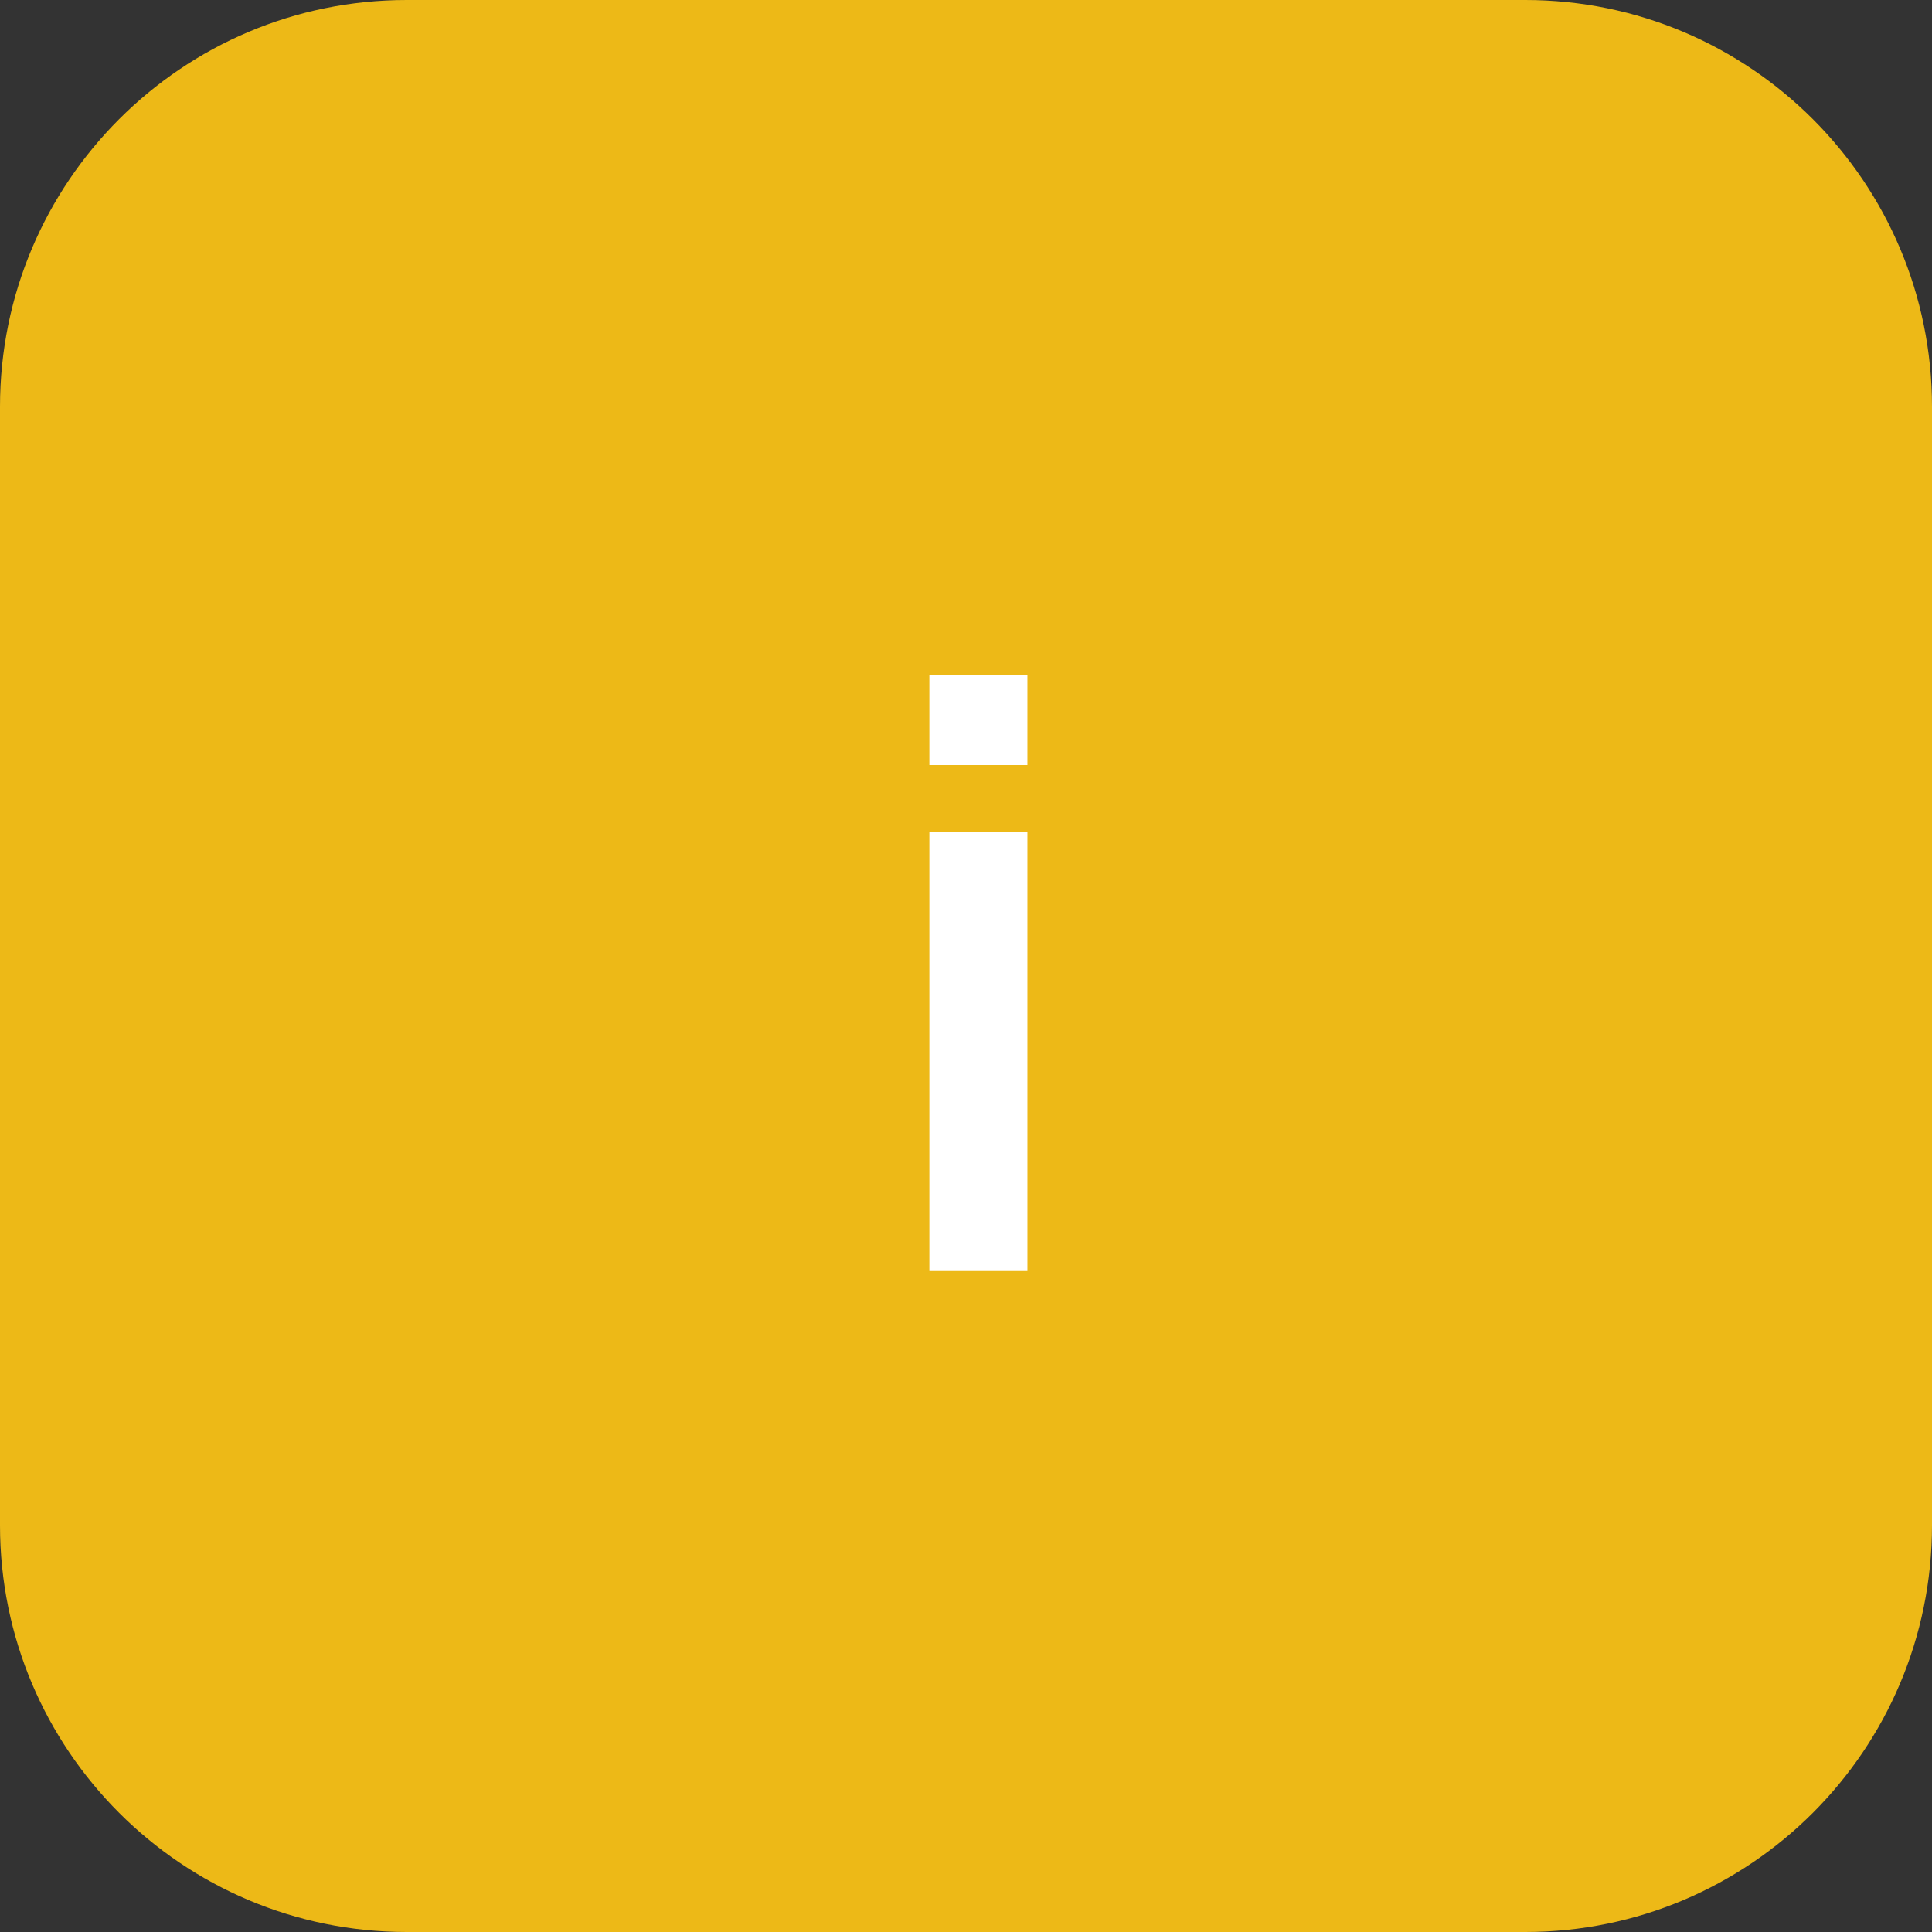 <?xml version="1.0" encoding="UTF-8"?> <svg xmlns="http://www.w3.org/2000/svg" width="38" height="38" viewBox="0 0 38 38" fill="none"><rect x="0" y="0" width="38" height="38" fill="#333333" stroke="none"/><g clip-path="url(#clip0_1_13)"><path d="M30 0H8C3.582 0 0 3.582 0 8V30C0 34.418 3.582 38 8 38H30C34.418 38 38 34.418 38 30V8C38 3.582 34.418 0 30 0Z" fill="#EDB917"></path><path d="M18.28 15.048V13.28H20.208V15.048H18.28ZM18.28 25V16.36H20.208V25H18.28Z" fill="white"></path></g><defs><clipPath id="clip0_1_13"><rect width="38" height="38" fill="white"></rect></clipPath></defs></svg> 